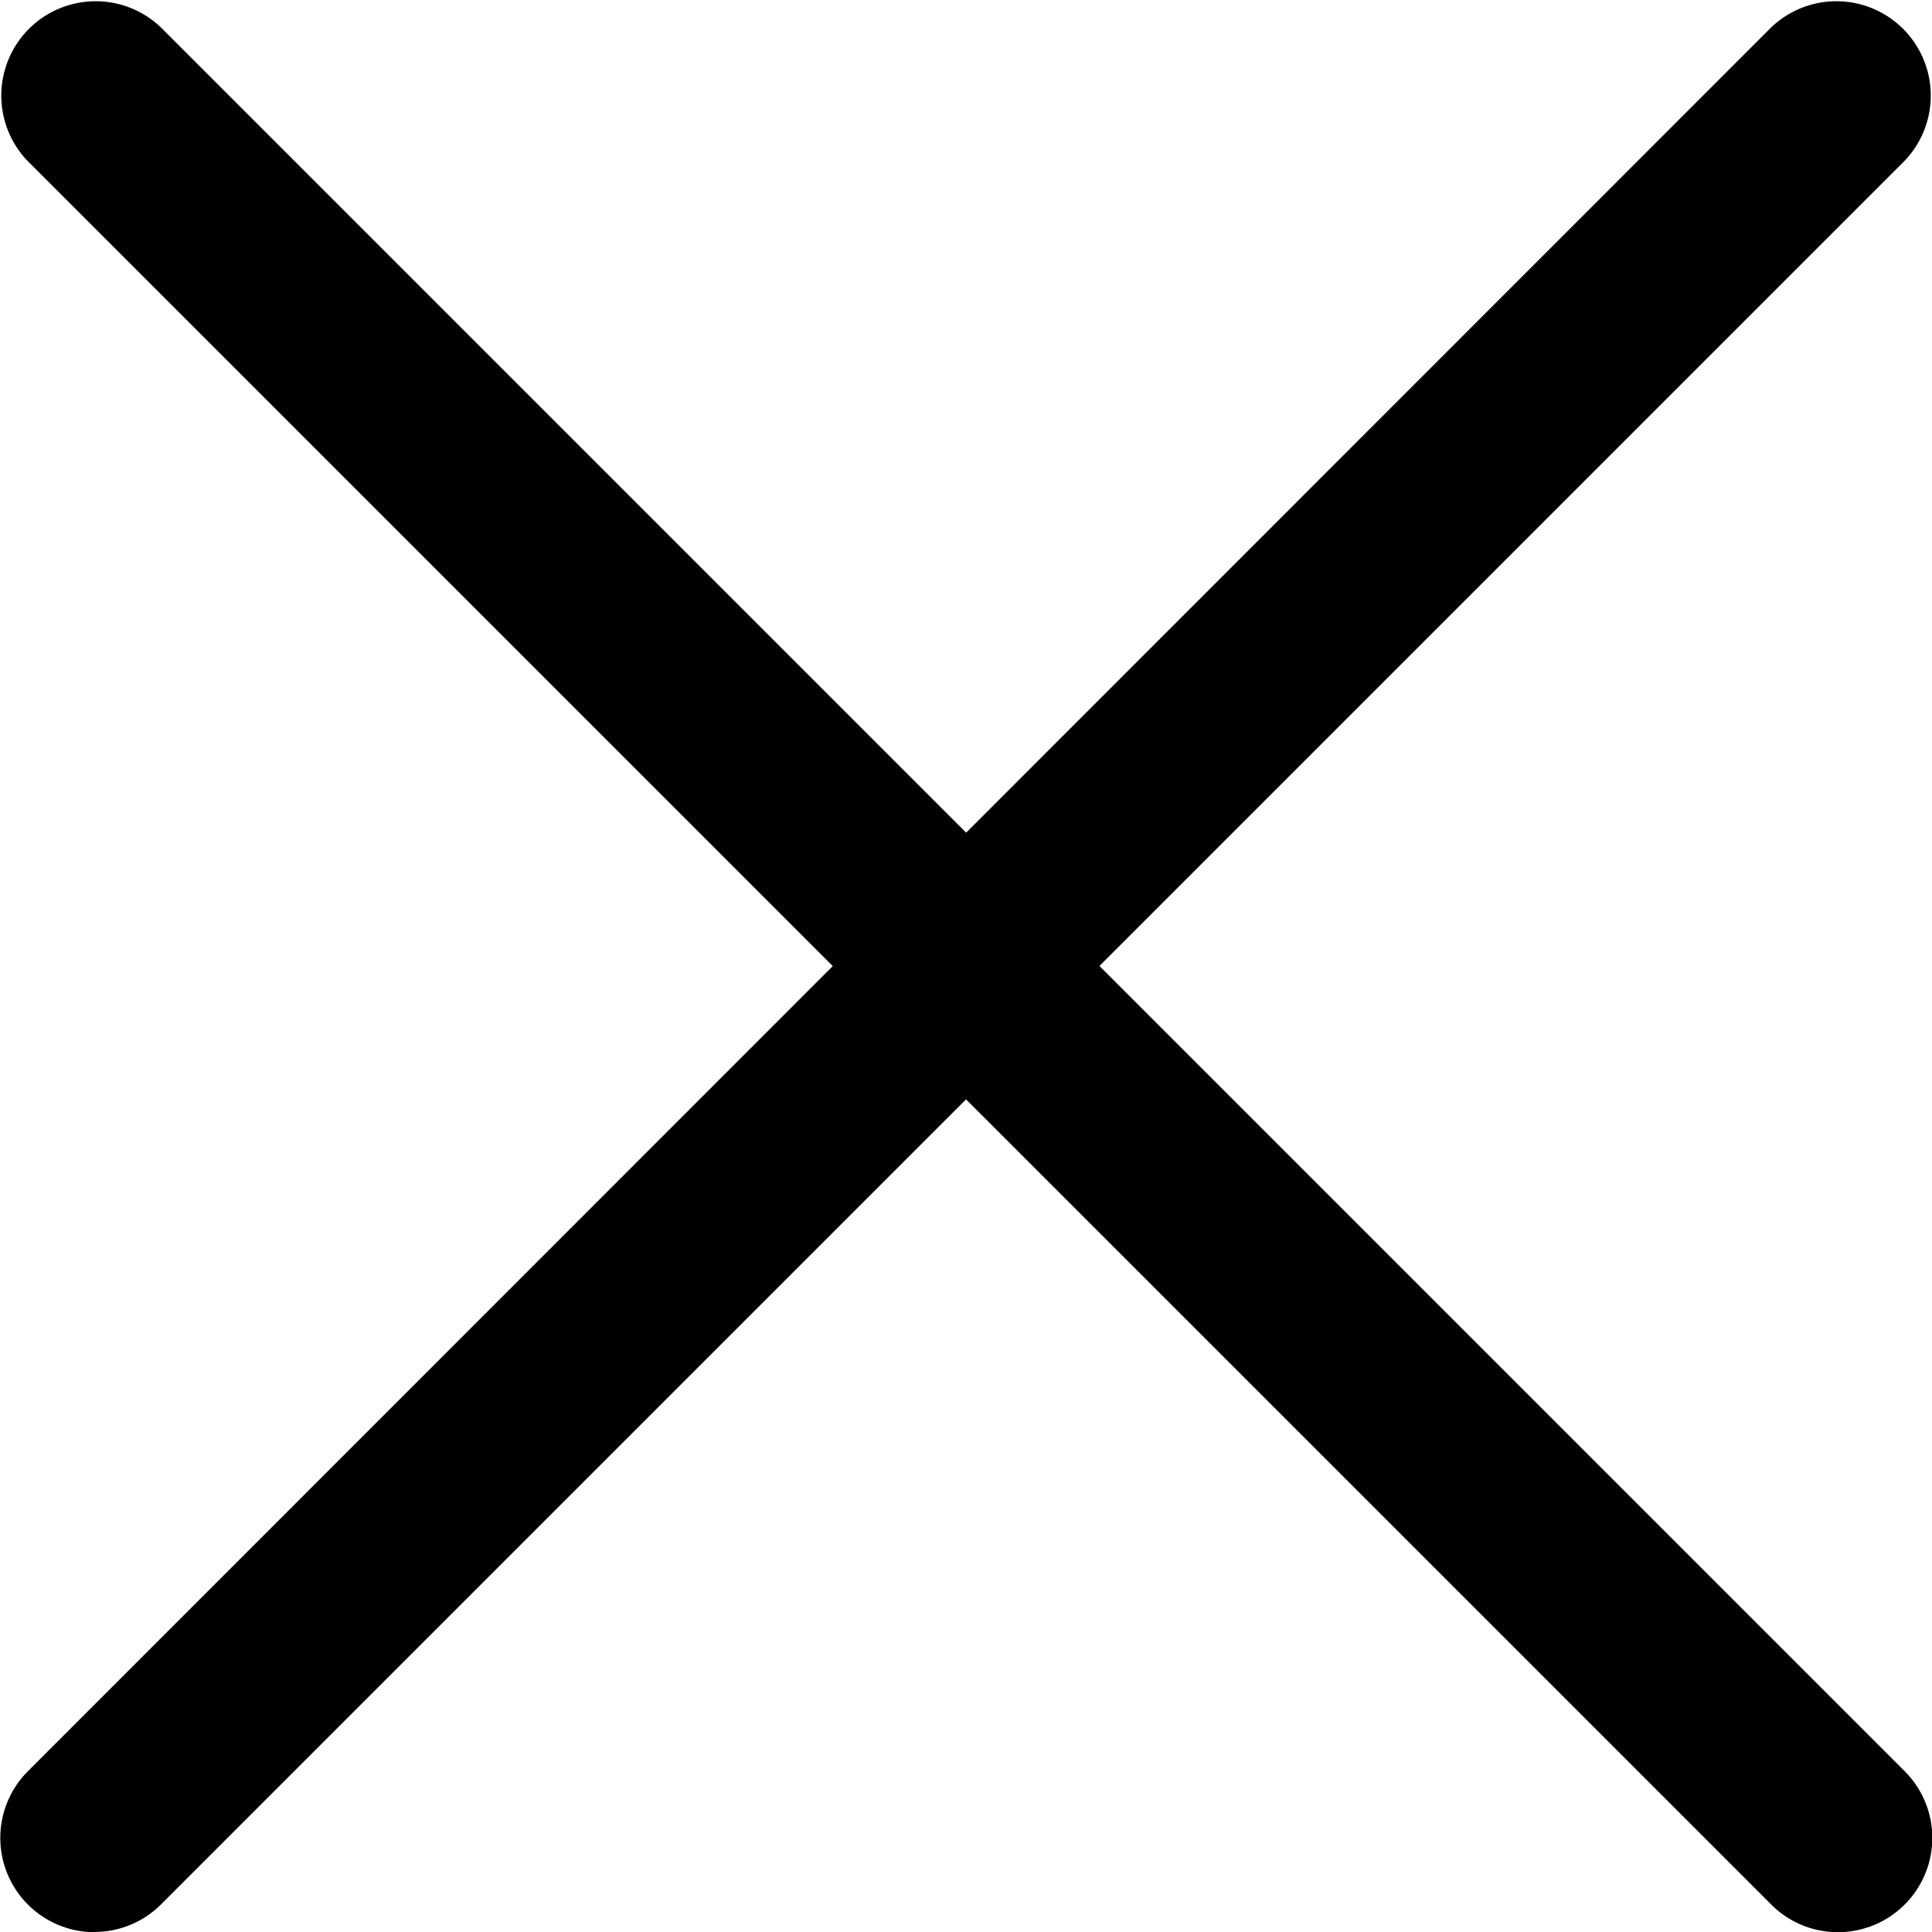 <?xml version="1.0" encoding="UTF-8"?>
<svg xmlns="http://www.w3.org/2000/svg" width="32" height="32" viewBox="0 0 32 32">
  <g id="_02_User" data-name="02 User" transform="translate(0.006 0.003)">
    <path id="Path_463" data-name="Path 463" d="M1.557,32a1.562,1.562,0,0,1-1.1-2.667L29.327.454a1.563,1.563,0,0,1,2.21,2.21L2.662,31.539a1.558,1.558,0,0,1-1.1.457Z" transform="translate(0 0)"></path>
    <path id="Path_464" data-name="Path 464" d="M30.434,32a1.558,1.558,0,0,1-1.1-.457L.454,2.664A1.563,1.563,0,0,1,2.664.454L31.539,29.329A1.562,1.562,0,0,1,30.434,32Z" transform="translate(-0.002 0)"></path>
  </g>
</svg>

